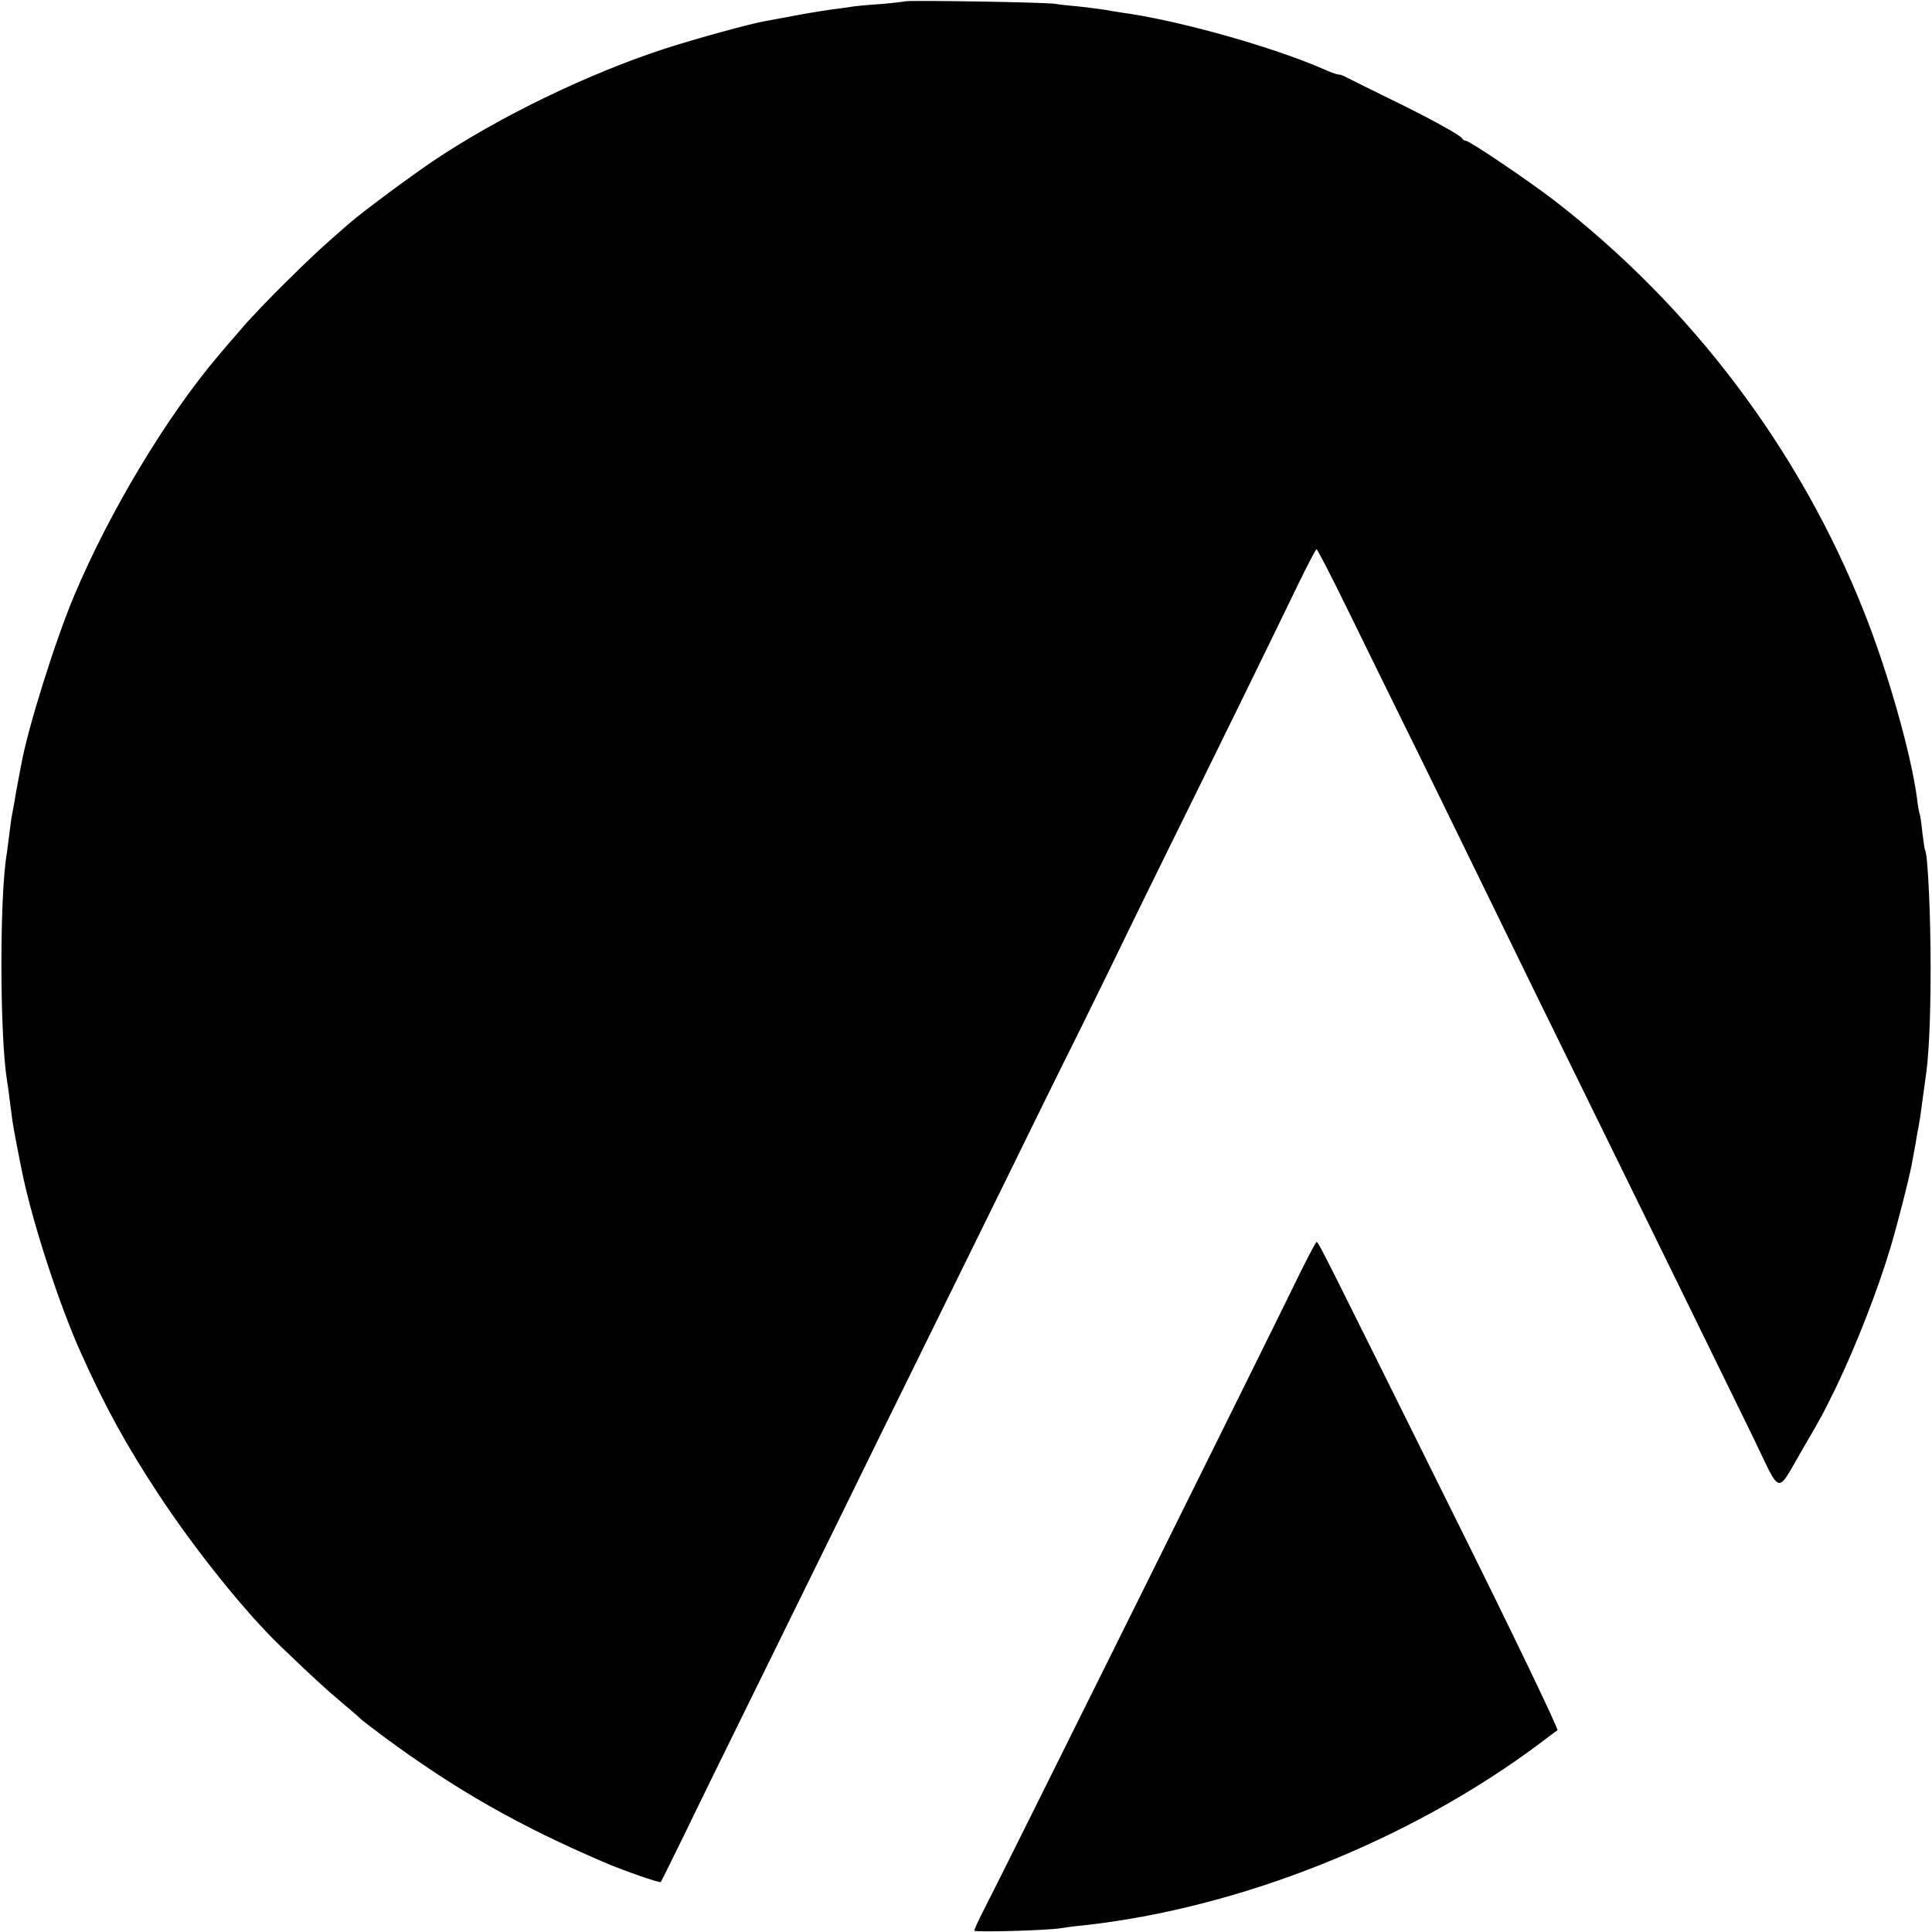 <?xml version="1.0" standalone="no"?>
<!DOCTYPE svg PUBLIC "-//W3C//DTD SVG 20010904//EN"
 "http://www.w3.org/TR/2001/REC-SVG-20010904/DTD/svg10.dtd">
<svg version="1.0" xmlns="http://www.w3.org/2000/svg"
 width="700pt" height="700pt" viewBox="0 0 700 700"
 preserveAspectRatio="xMidYMid meet">
<g transform="translate(0,700) scale(0.1,-0.1)"
fill="#000000" stroke="none">
<path d="M3279 6995 c-2 -1 -44 -6 -92 -10 -48 -3 -96 -8 -105 -10 -9 -1 -39
-6 -67 -9 -27 -4 -72 -11 -100 -16 -27 -5 -63 -12 -80 -15 -16 -3 -43 -8 -60
-11 -54 -9 -257 -65 -365 -100 -277 -90 -602 -247 -840 -407 -82 -55 -253
-182 -303 -225 -99 -86 -132 -116 -229 -212 -59 -58 -136 -138 -170 -179 -35
-40 -70 -81 -78 -91 -186 -219 -393 -564 -520 -865 -70 -166 -169 -482 -193
-615 -3 -14 -10 -54 -17 -90 -6 -36 -13 -76 -16 -90 -3 -14 -7 -45 -10 -70 -3
-25 -7 -56 -9 -70 -27 -151 -26 -660 0 -822 2 -13 7 -45 10 -73 4 -27 8 -62
10 -76 3 -24 29 -158 39 -204 40 -185 133 -467 208 -634 86 -193 168 -342 283
-516 130 -198 314 -427 441 -549 110 -106 170 -161 224 -206 36 -30 67 -57 70
-61 3 -3 39 -30 80 -61 261 -193 491 -324 805 -458 68 -29 195 -73 199 -69 2
2 42 83 89 179 46 96 167 342 267 545 100 204 233 474 295 600 62 127 190 388
285 580 95 193 232 472 305 620 73 149 201 410 286 580 84 171 153 312 154
315 1 3 65 133 142 290 183 370 409 832 486 992 34 70 64 127 67 128 3 0 54
-98 112 -217 59 -120 186 -380 284 -578 97 -198 211 -432 254 -520 72 -148
145 -298 485 -990 121 -247 246 -501 448 -915 103 -213 81 -207 178 -41 75
129 72 124 122 226 70 145 151 352 196 503 28 94 66 244 77 300 10 55 15 79
20 112 4 19 8 42 9 50 2 8 6 40 10 70 4 30 9 66 11 80 12 75 19 209 19 405 0
191 -10 409 -20 425 -2 3 -6 32 -10 64 -3 33 -8 62 -9 65 -2 3 -7 29 -10 56
-21 162 -107 465 -193 680 -232 585 -624 1104 -1122 1489 -92 71 -307 216
-320 216 -5 0 -11 4 -13 8 -4 11 -122 76 -273 149 -71 35 -138 68 -147 73 -10
6 -22 10 -28 10 -6 0 -29 8 -53 19 -188 82 -529 178 -737 206 -19 3 -46 7 -60
10 -13 2 -52 7 -86 11 -33 3 -74 7 -90 10 -34 6 -540 14 -545 9z"/>
<path d="M4683 2332 c-102 -210 -1072 -2164 -1119 -2253 -19 -37 -34 -70 -34
-74 0 -7 273 1 315 9 11 2 47 7 80 10 568 62 1186 309 1655 660 30 23 58 44
63 47 5 3 -165 357 -378 785 -486 980 -488 984 -495 984 -3 0 -42 -75 -87
-168z"/>
</g>
</svg>
